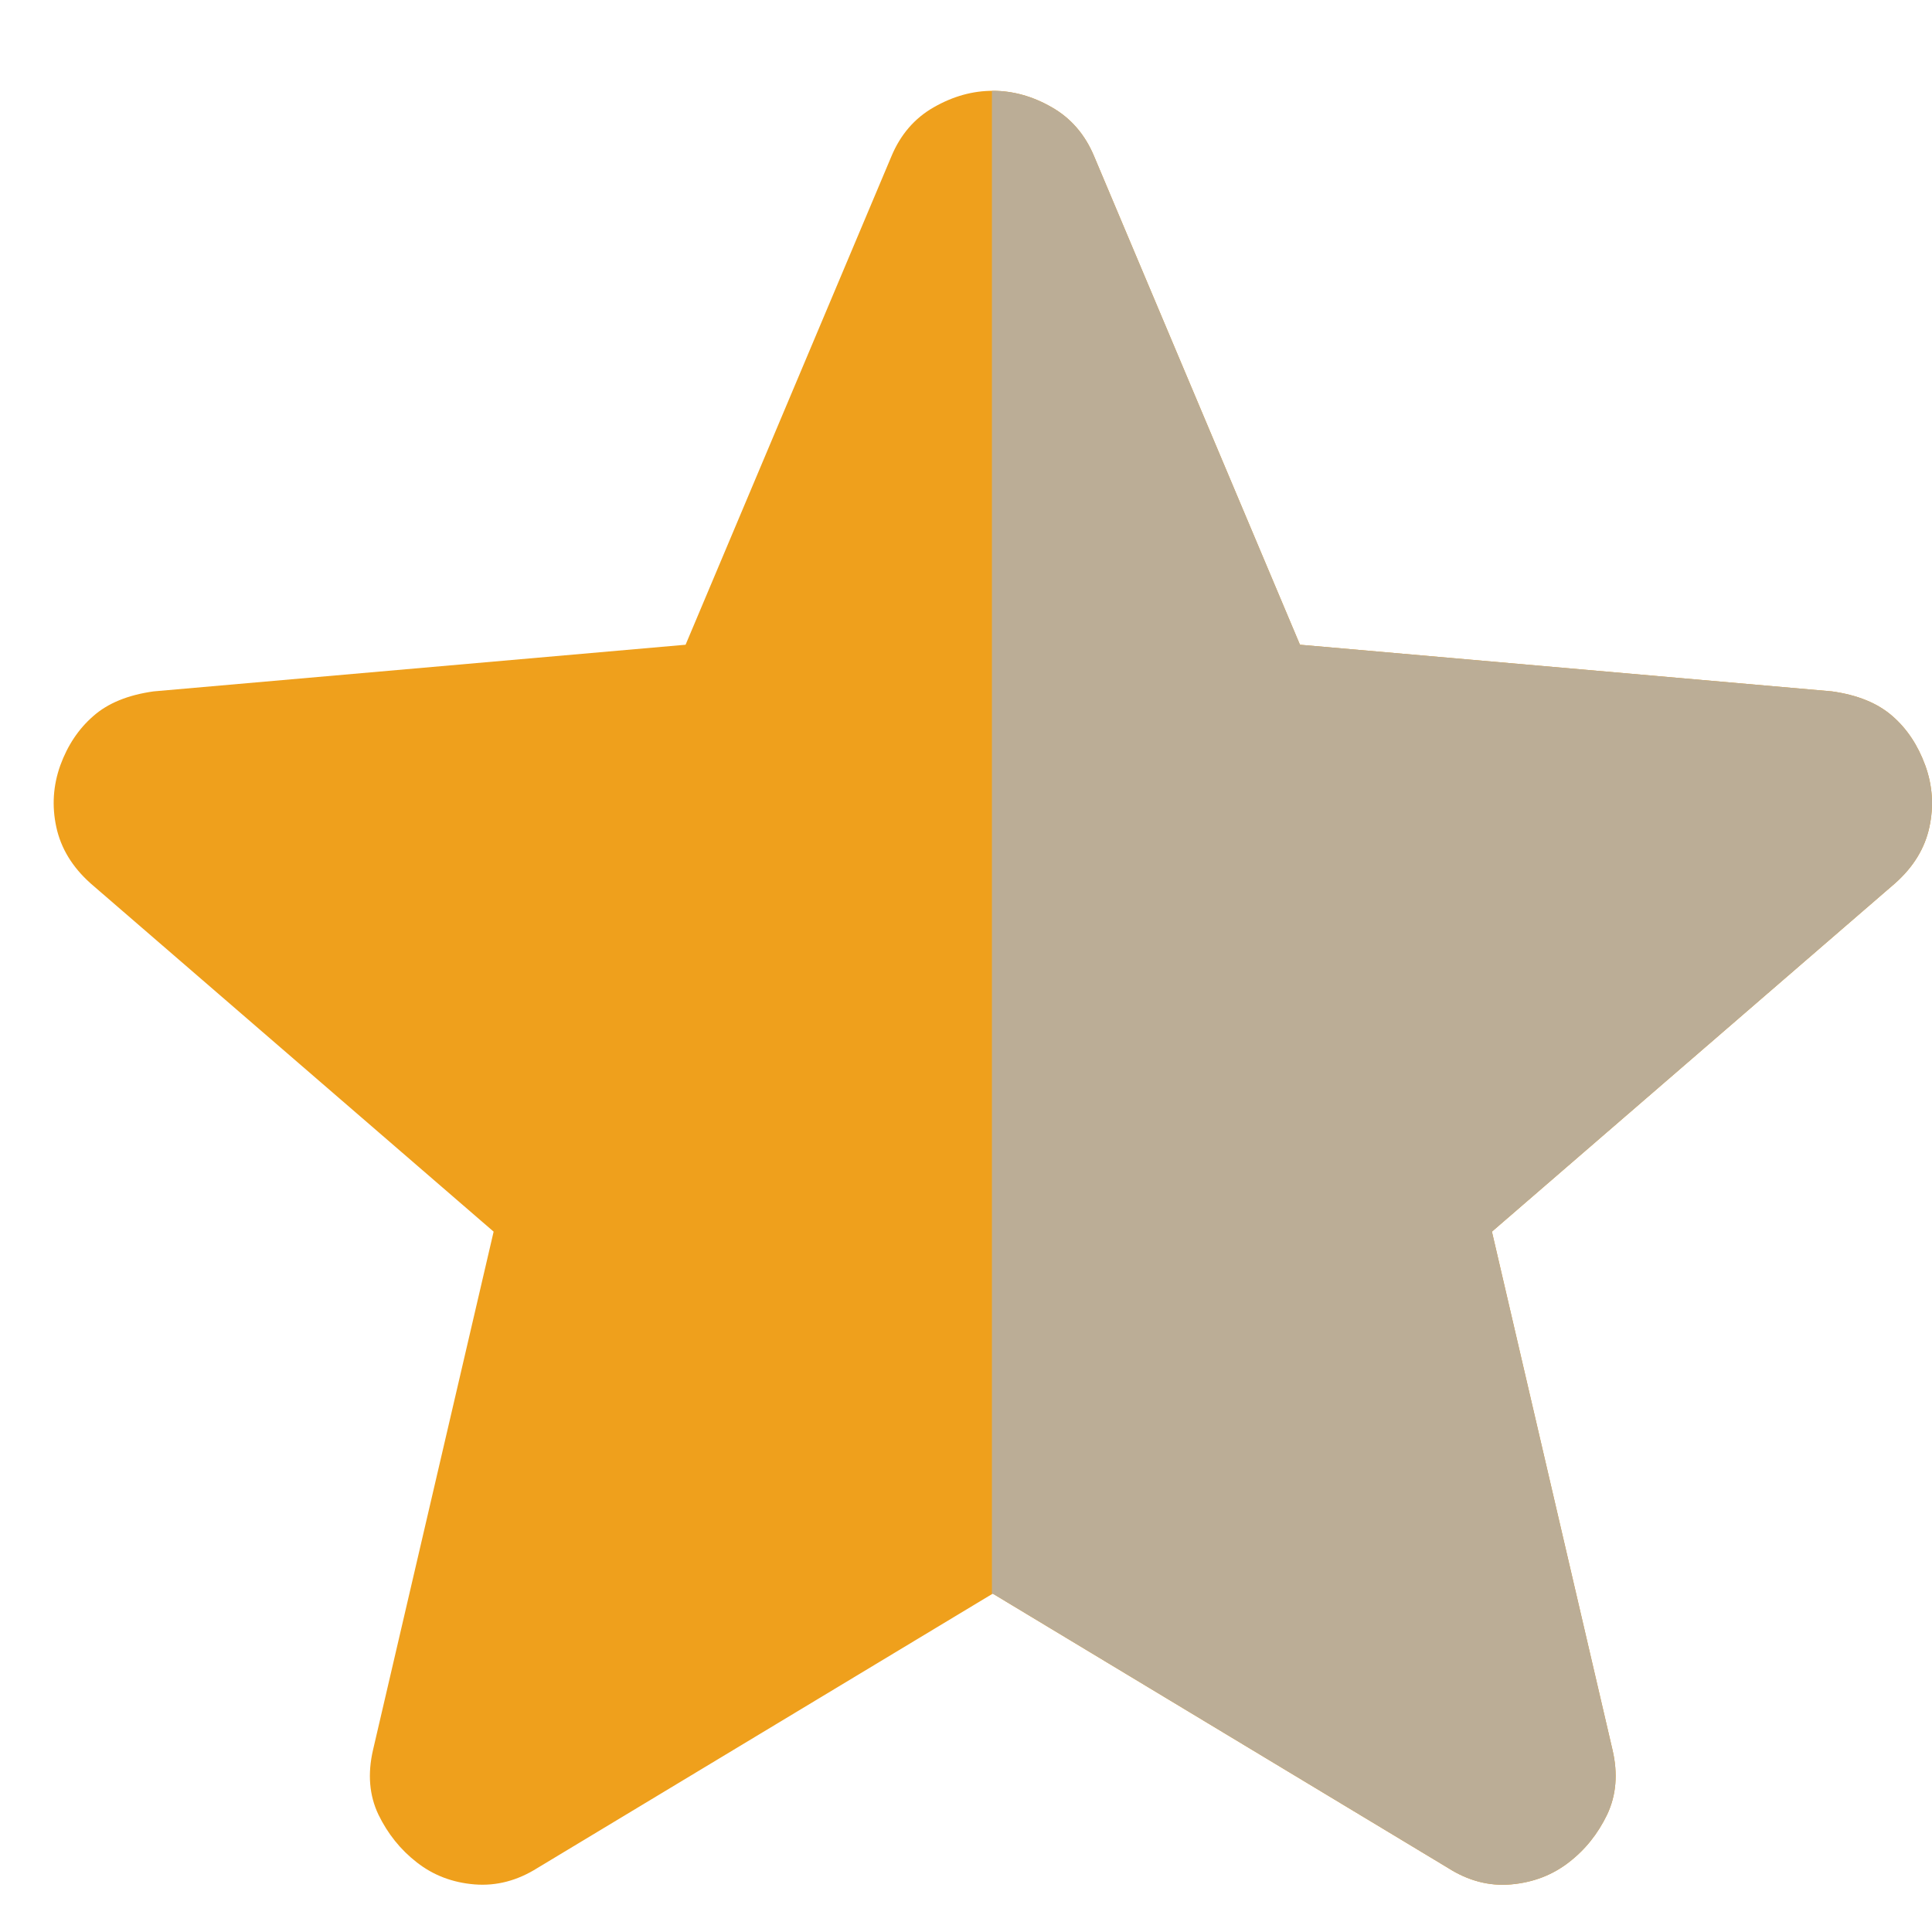 <svg width="14" height="14" viewBox="0 0 14 14" fill="none" xmlns="http://www.w3.org/2000/svg">
<path d="M7.194 11.548L3.895 13.536C3.749 13.628 3.597 13.668 3.438 13.655C3.279 13.642 3.14 13.589 3.021 13.496C2.901 13.403 2.809 13.287 2.742 13.149C2.676 13.01 2.663 12.854 2.703 12.681L3.577 8.925L0.656 6.401C0.523 6.282 0.441 6.146 0.408 5.993C0.375 5.841 0.385 5.692 0.437 5.546C0.49 5.401 0.569 5.282 0.676 5.189C0.782 5.095 0.928 5.036 1.113 5.01L4.968 4.672L6.459 1.134C6.525 0.975 6.628 0.856 6.767 0.777C6.907 0.697 7.049 0.658 7.194 0.658C7.339 0.658 7.482 0.697 7.621 0.777C7.76 0.856 7.863 0.975 7.929 1.134L9.42 4.672L13.275 5.01C13.461 5.036 13.607 5.096 13.713 5.189C13.819 5.281 13.898 5.401 13.951 5.546C14.004 5.692 14.014 5.841 13.981 5.994C13.948 6.147 13.866 6.282 13.732 6.401L10.811 8.925L11.685 12.681C11.725 12.853 11.712 13.009 11.646 13.149C11.579 13.288 11.487 13.404 11.367 13.496C11.248 13.588 11.109 13.641 10.95 13.655C10.791 13.669 10.639 13.629 10.493 13.536L7.194 11.548Z" fill="#EFA01C"/>
<path fill-rule="evenodd" clip-rule="evenodd" d="M7.188 11.552L7.194 11.548L10.493 13.536C10.639 13.629 10.791 13.669 10.95 13.655C11.109 13.641 11.248 13.588 11.367 13.496C11.487 13.404 11.579 13.288 11.646 13.149C11.712 13.009 11.725 12.853 11.685 12.681L10.811 8.925L13.732 6.401C13.866 6.282 13.948 6.147 13.981 5.994C14.014 5.841 14.004 5.692 13.951 5.546C13.898 5.401 13.819 5.281 13.713 5.189C13.607 5.096 13.461 5.036 13.275 5.01L9.42 4.672L7.929 1.134C7.863 0.975 7.76 0.856 7.621 0.777C7.482 0.697 7.339 0.658 7.194 0.658C7.192 0.658 7.19 0.658 7.188 0.658V11.552Z" fill="#BBAD96"/>
</svg>
